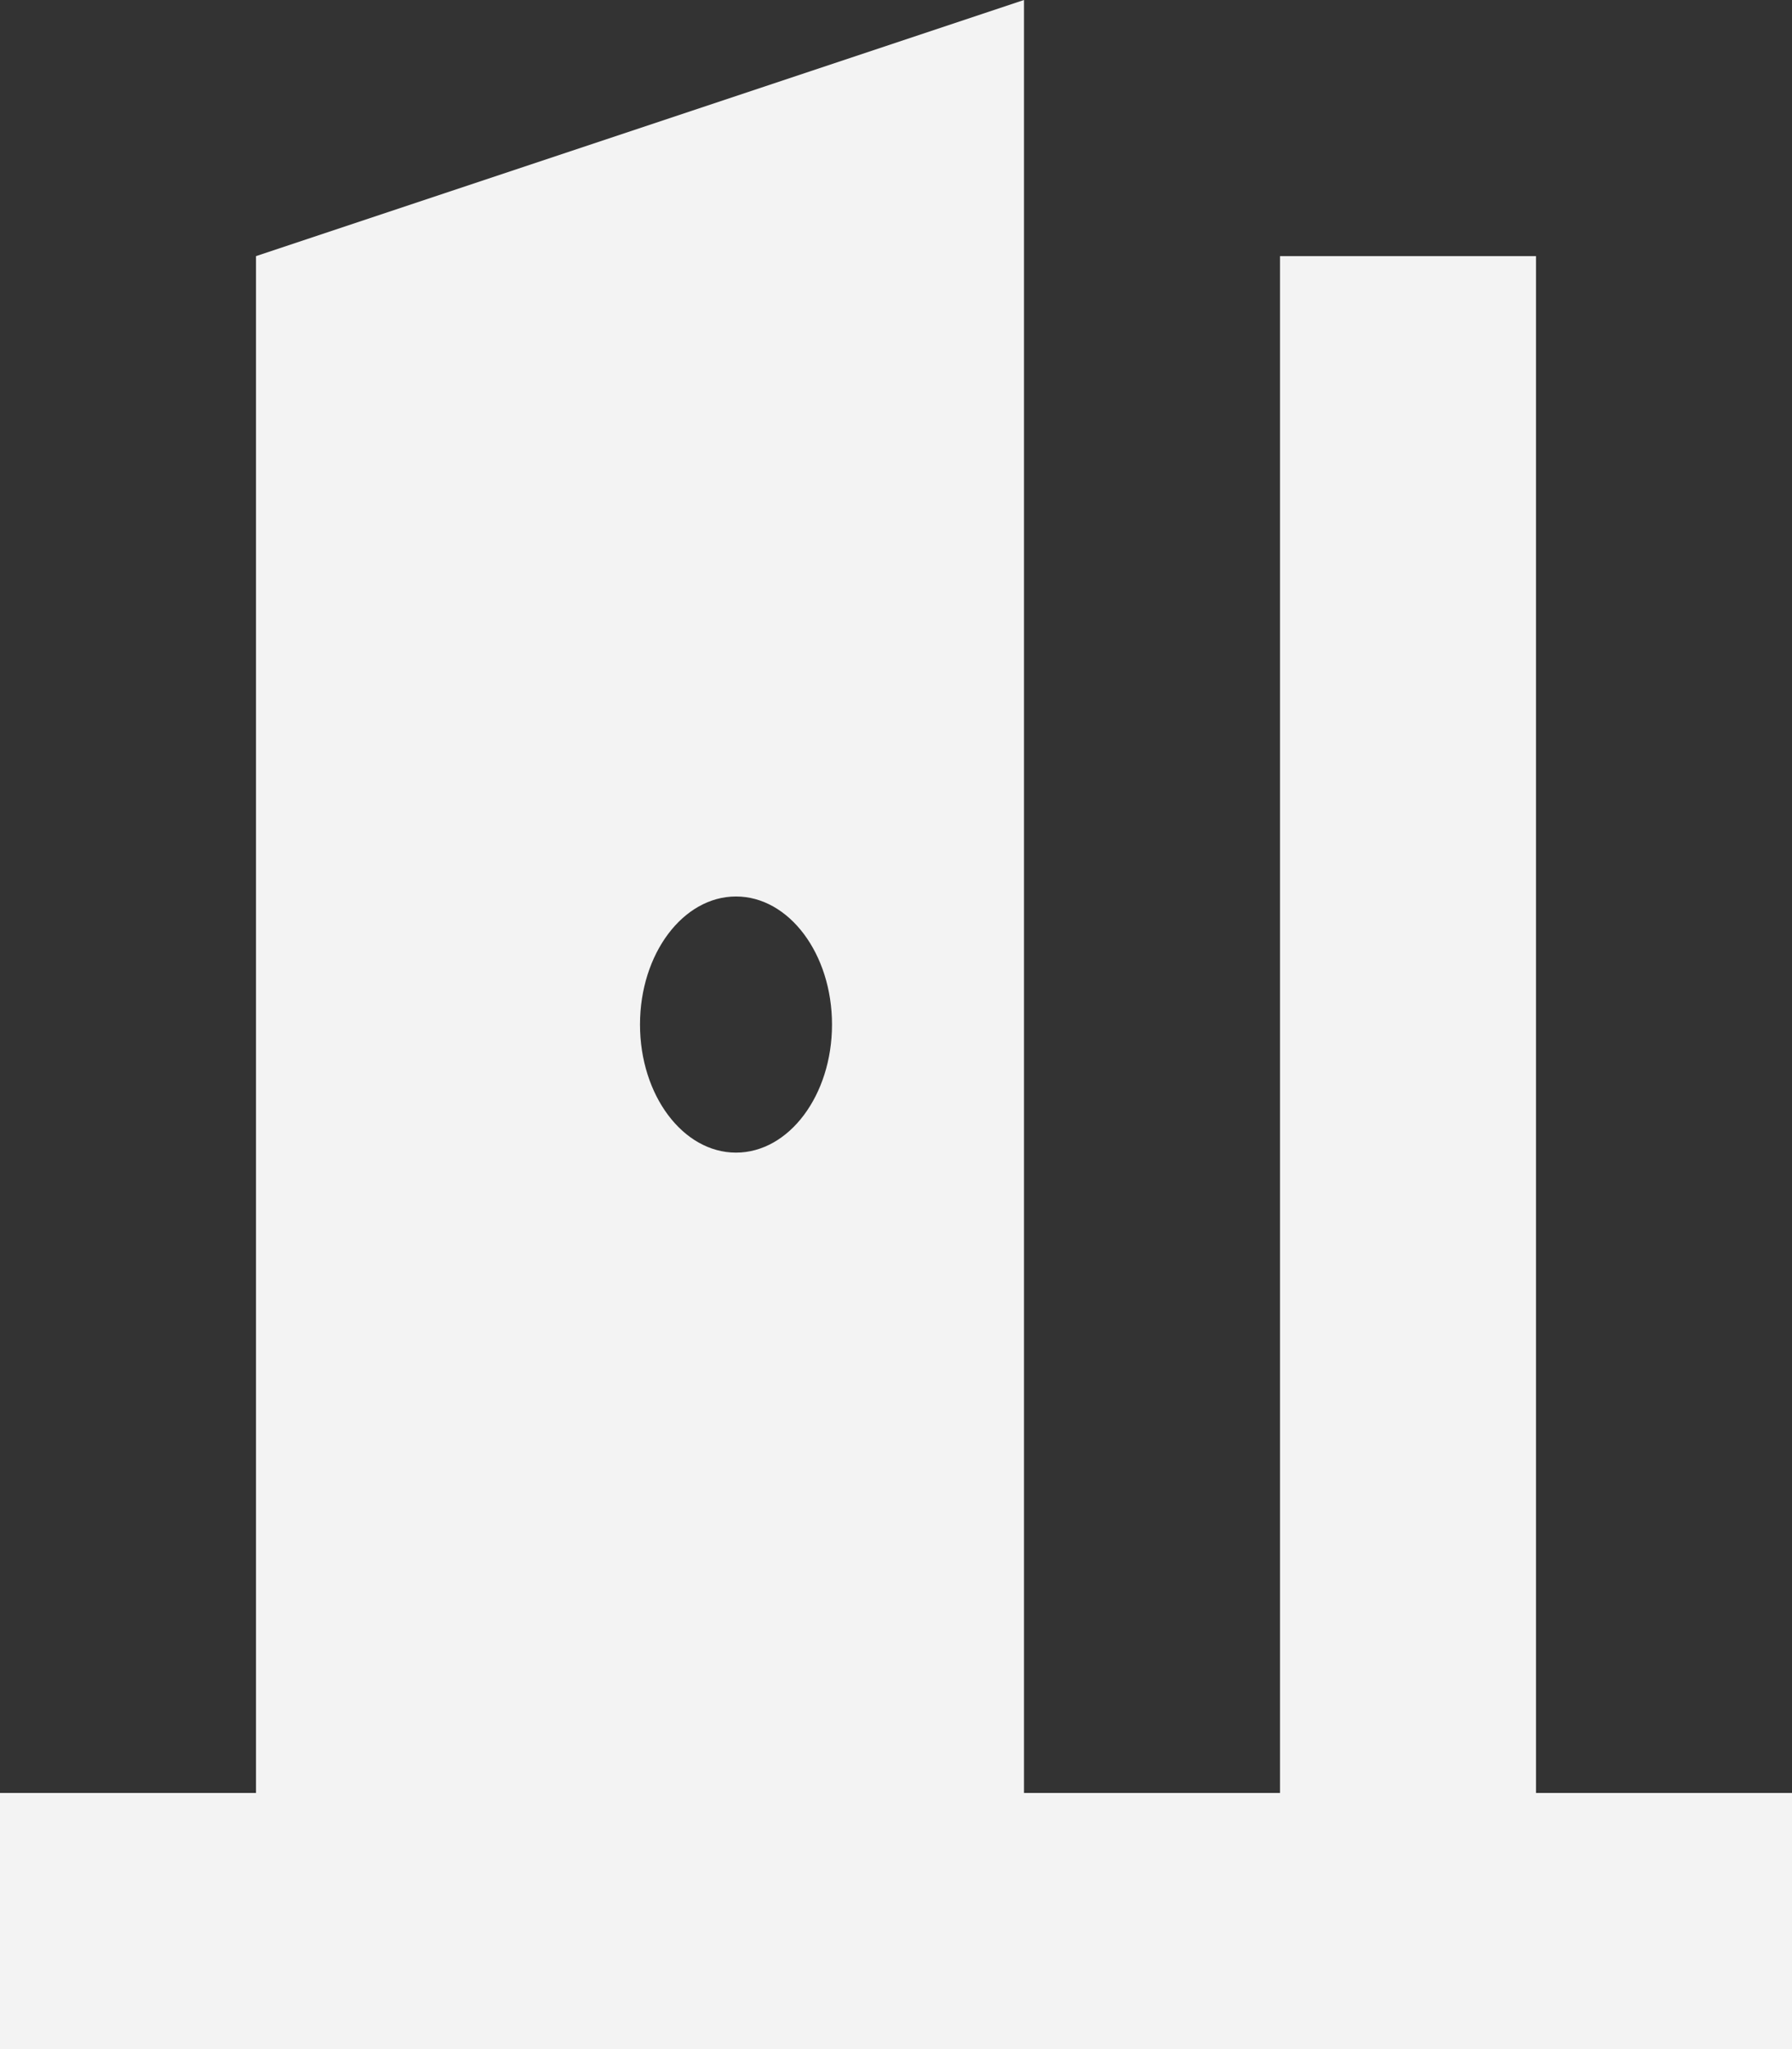 <svg xmlns="http://www.w3.org/2000/svg" width="14" height="16" viewBox="0 0 14 16">
  <rect x="0" y="0" width="14" height="16" fill="#333333" stroke="none"/>
  <path id="door_open" d="M9,0,3,2V14H1v2H15V14H13V2H11V14H9ZM6.75,9c.414,0,.75-.448.75-1s-.336-1-.75-1S6,7.448,6,8,6.336,9,6.75,9Z" transform="translate(-1)" fill="#f3f3f3" fill-rule="evenodd"/>
</svg>

